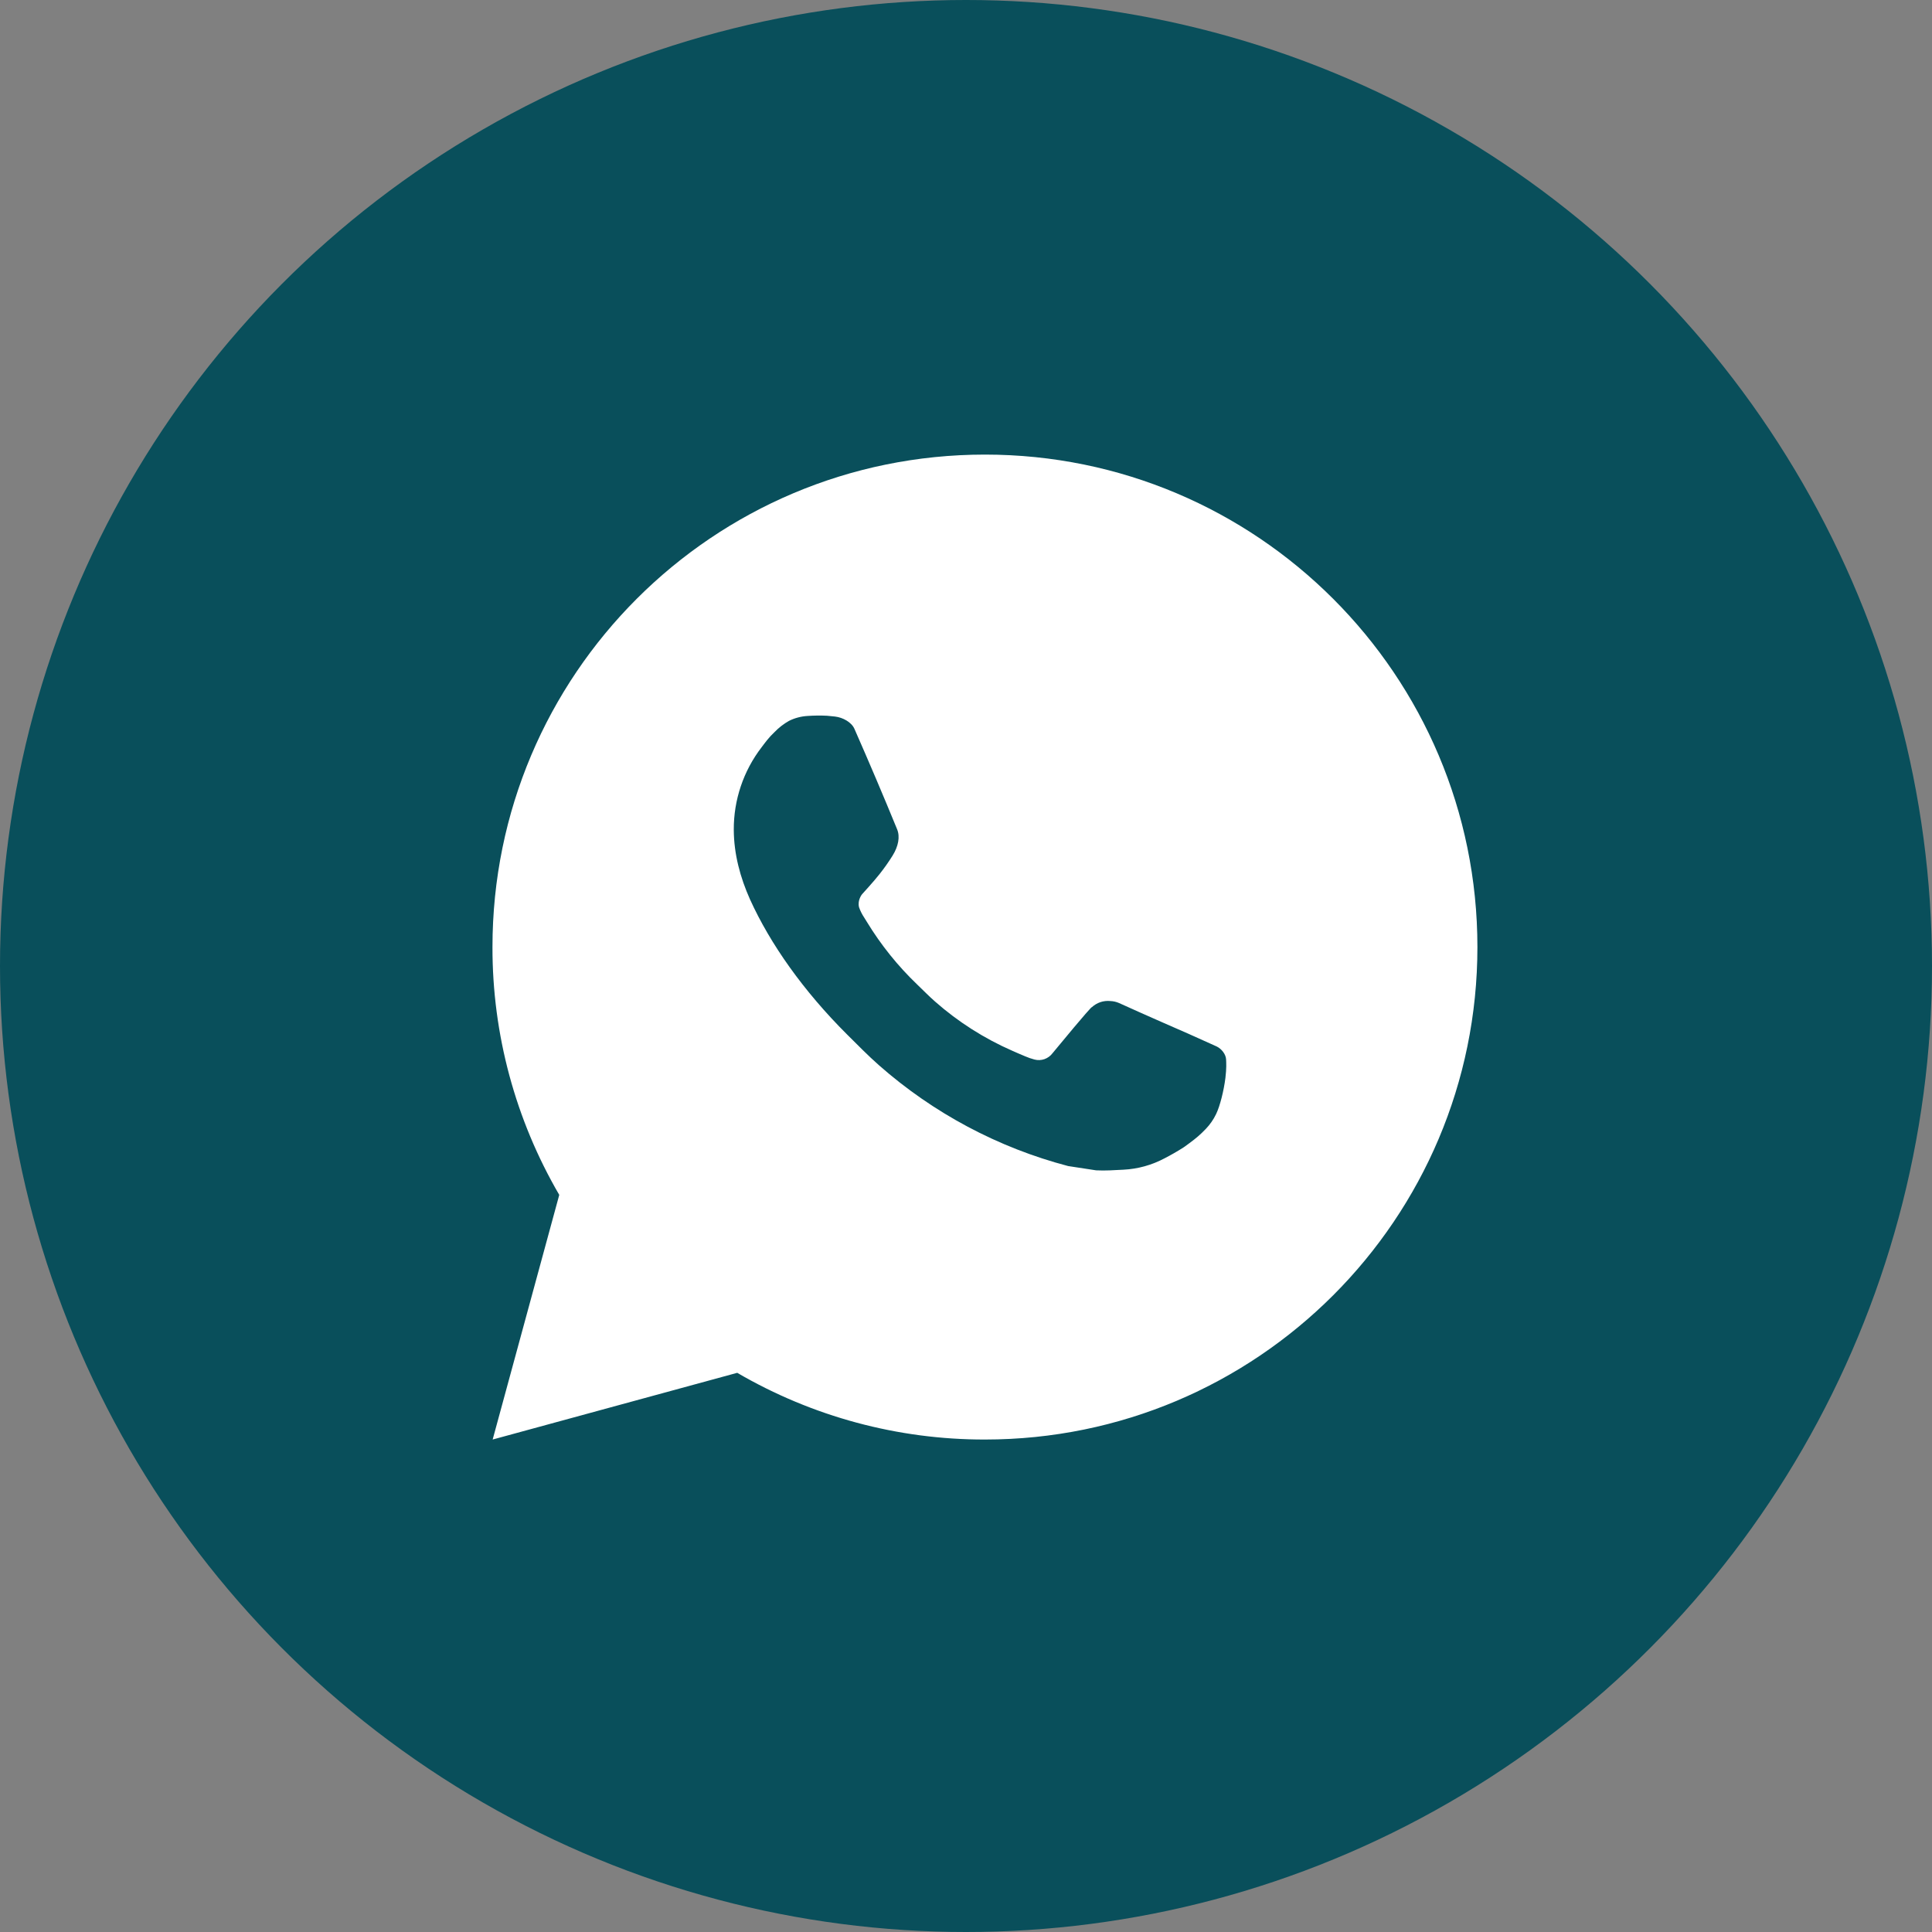 <?xml version="1.0" encoding="UTF-8"?> <svg xmlns="http://www.w3.org/2000/svg" width="51" height="51" viewBox="0 0 51 51" fill="none"><rect x="0" y="0" width="51" height="51" fill="#808080" stroke="none"/> <circle cx="25.5" cy="25.5" r="25.5" fill="#094F5B"></circle> <path d="M13.005 38L14.763 31.542C13.605 29.556 12.996 27.298 13 25C13 17.82 18.82 12 26 12C33.18 12 39 17.82 39 25C39 32.18 33.18 38 26 38C23.703 38.004 21.446 37.396 19.461 36.239L13.005 38ZM21.308 18.9C21.14 18.911 20.976 18.955 20.826 19.03C20.685 19.11 20.556 19.21 20.444 19.327C20.288 19.474 20.199 19.601 20.105 19.725C19.624 20.35 19.366 21.117 19.37 21.906C19.373 22.543 19.539 23.163 19.799 23.743C20.331 24.916 21.206 26.157 22.361 27.308C22.64 27.584 22.911 27.863 23.204 28.121C24.638 29.384 26.347 30.295 28.196 30.781L28.935 30.894C29.176 30.907 29.416 30.889 29.658 30.877C30.037 30.858 30.407 30.755 30.741 30.577C30.911 30.489 31.078 30.394 31.239 30.291C31.239 30.291 31.295 30.255 31.401 30.174C31.577 30.044 31.685 29.952 31.831 29.8C31.938 29.688 32.032 29.556 32.103 29.407C32.205 29.195 32.306 28.791 32.348 28.454C32.379 28.197 32.37 28.056 32.366 27.969C32.361 27.83 32.245 27.686 32.119 27.625L31.363 27.285C31.363 27.285 30.232 26.793 29.541 26.478C29.468 26.446 29.39 26.428 29.311 26.425C29.222 26.416 29.132 26.426 29.047 26.454C28.963 26.483 28.885 26.529 28.82 26.59V26.587C28.813 26.587 28.726 26.661 27.786 27.8C27.732 27.873 27.658 27.927 27.573 27.958C27.488 27.988 27.395 27.992 27.308 27.969C27.223 27.947 27.14 27.918 27.059 27.883C26.898 27.816 26.842 27.79 26.732 27.742L26.725 27.739C25.982 27.414 25.293 26.976 24.684 26.439C24.521 26.296 24.369 26.14 24.212 25.989C23.701 25.5 23.255 24.945 22.887 24.341L22.81 24.217C22.755 24.134 22.71 24.045 22.677 23.951C22.628 23.76 22.756 23.606 22.756 23.606C22.756 23.606 23.072 23.261 23.219 23.073C23.342 22.918 23.456 22.756 23.561 22.588C23.715 22.341 23.763 22.088 23.682 21.892C23.318 21.003 22.941 20.117 22.554 19.238C22.477 19.064 22.25 18.939 22.043 18.915C21.973 18.907 21.902 18.899 21.832 18.894C21.658 18.885 21.483 18.888 21.308 18.9Z" fill="white"></path> </svg> 